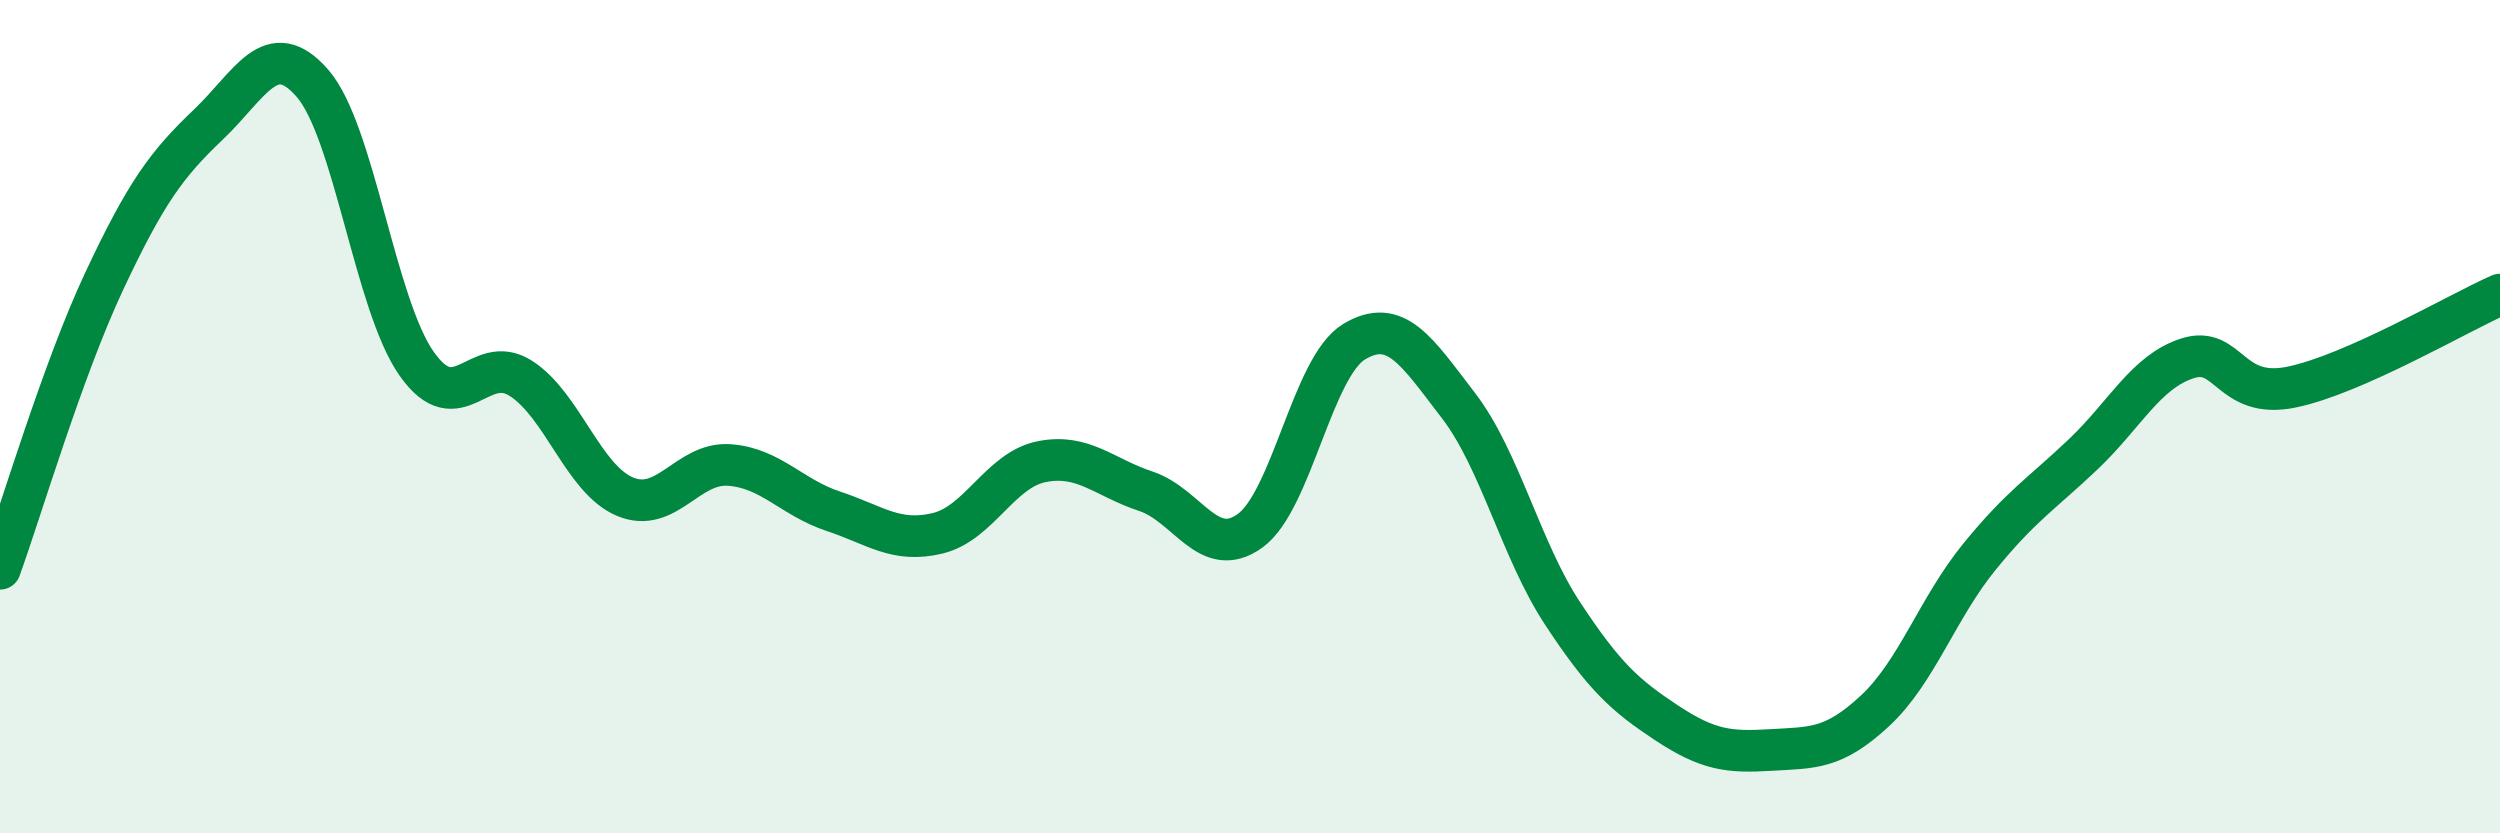 
    <svg width="60" height="20" viewBox="0 0 60 20" xmlns="http://www.w3.org/2000/svg">
      <path
        d="M 0,13.65 C 0.5,12.27 1.5,8.88 2.5,6.75 C 3.5,4.62 4,3.94 5,2.99 C 6,2.04 6.5,0.85 7.5,2 C 8.5,3.15 9,7.31 10,8.73 C 11,10.15 11.5,8.44 12.5,9.08 C 13.5,9.72 14,11.5 15,11.92 C 16,12.34 16.5,11.09 17.5,11.16 C 18.5,11.23 19,11.94 20,12.27 C 21,12.6 21.5,13.04 22.5,12.8 C 23.5,12.56 24,11.28 25,11.08 C 26,10.88 26.5,11.46 27.5,11.79 C 28.5,12.12 29,13.46 30,12.74 C 31,12.02 31.5,8.8 32.5,8.2 C 33.5,7.6 34,8.43 35,9.73 C 36,11.03 36.5,13.2 37.5,14.72 C 38.5,16.24 39,16.69 40,17.35 C 41,18.01 41.5,18.06 42.5,18 C 43.5,17.94 44,17.99 45,17.06 C 46,16.13 46.5,14.6 47.5,13.37 C 48.5,12.14 49,11.85 50,10.9 C 51,9.95 51.5,8.92 52.5,8.6 C 53.5,8.28 53.5,9.6 55,9.29 C 56.5,8.98 59,7.51 60,7.07L60 20L0 20Z"
        fill="#008740"
        opacity="0.1"
        stroke-linecap="round"
        stroke-linejoin="round"
      />
      <path
        d="M 0,13.65 C 0.5,12.27 1.5,8.88 2.5,6.75 C 3.5,4.62 4,3.94 5,2.99 C 6,2.04 6.5,0.85 7.5,2 C 8.5,3.15 9,7.31 10,8.73 C 11,10.15 11.5,8.44 12.5,9.08 C 13.5,9.72 14,11.5 15,11.92 C 16,12.34 16.5,11.09 17.5,11.16 C 18.5,11.23 19,11.94 20,12.27 C 21,12.6 21.5,13.04 22.5,12.8 C 23.5,12.56 24,11.28 25,11.08 C 26,10.88 26.5,11.46 27.5,11.79 C 28.5,12.12 29,13.46 30,12.74 C 31,12.02 31.5,8.8 32.5,8.2 C 33.5,7.6 34,8.43 35,9.73 C 36,11.03 36.5,13.2 37.5,14.72 C 38.5,16.24 39,16.69 40,17.35 C 41,18.01 41.5,18.06 42.5,18 C 43.5,17.94 44,17.99 45,17.06 C 46,16.13 46.5,14.6 47.5,13.37 C 48.5,12.14 49,11.85 50,10.9 C 51,9.95 51.5,8.92 52.5,8.6 C 53.5,8.28 53.5,9.6 55,9.29 C 56.5,8.98 59,7.51 60,7.07"
        stroke="#008740"
        stroke-width="1"
        fill="none"
        stroke-linecap="round"
        stroke-linejoin="round"
      />
    </svg>
  